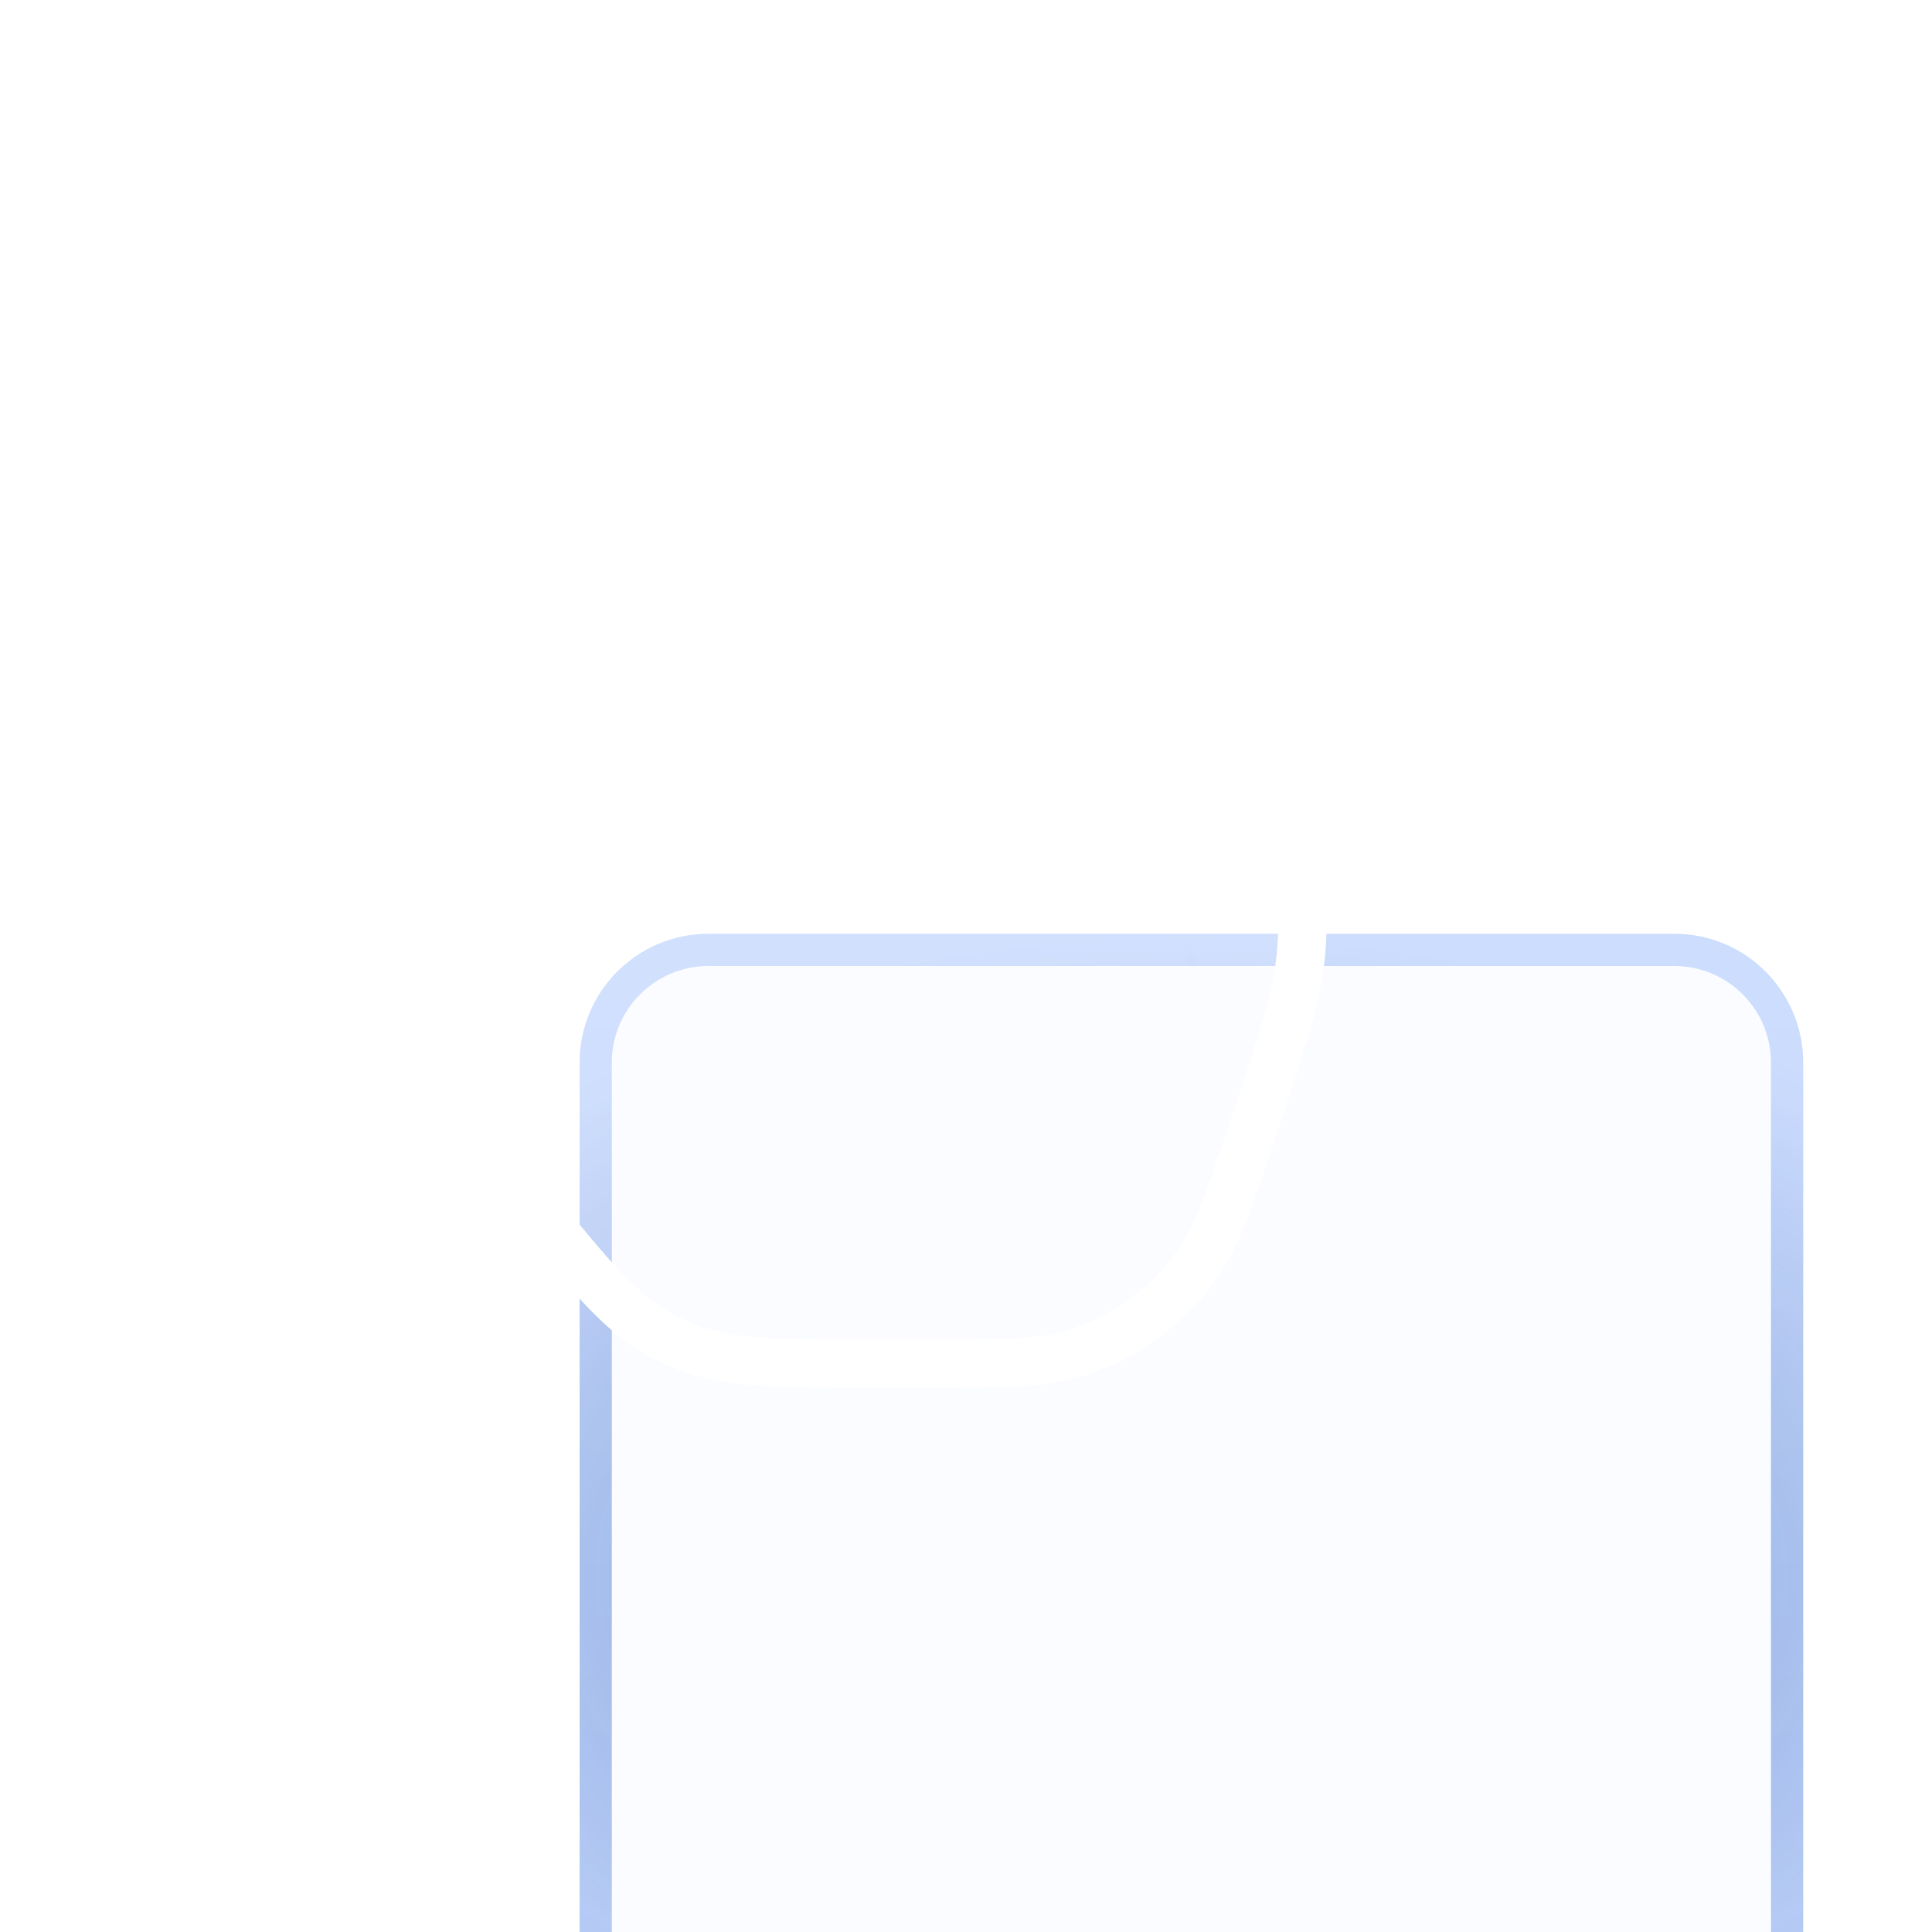 <svg width="60" height="60" viewBox="0 0 60 60" fill="none" xmlns="http://www.w3.org/2000/svg">
<g filter="url(#filter0_biii_2116_18267)">
<path d="M56 24C56 21.791 54.209 20 52 20L22 20C19.791 20 18 21.791 18 24L18 56C18 58.209 19.791 60 22 60H52C54.209 60 56 58.209 56 56V24Z" fill="#3680FF" fill-opacity="0.02"/>
<path d="M52 20.5C53.933 20.5 55.5 22.067 55.5 24V56C55.5 57.933 53.933 59.5 52 59.5H22C20.067 59.5 18.5 57.933 18.5 56L18.5 24C18.5 22.067 20.067 20.5 22 20.5L52 20.5Z" stroke="url(#paint0_radial_2116_18267)" stroke-opacity="0.5"/>
<path d="M52 20.5C53.933 20.5 55.5 22.067 55.5 24V56C55.5 57.933 53.933 59.5 52 59.5H22C20.067 59.5 18.5 57.933 18.5 56L18.5 24C18.5 22.067 20.067 20.5 22 20.5L52 20.5Z" stroke="url(#paint1_radial_2116_18267)" stroke-opacity="0.4"/>
<path d="M52 20.5C53.933 20.5 55.5 22.067 55.5 24V56C55.5 57.933 53.933 59.5 52 59.5H22C20.067 59.5 18.5 57.933 18.5 56L18.5 24C18.5 22.067 20.067 20.5 22 20.5L52 20.5Z" stroke="url(#paint2_linear_2116_18267)" stroke-opacity="0.3"/>
</g>
<g filter="url(#filter1_b_2116_18267)">
<path d="M15 25.5L19 28V12.5V10L20.5 8.5L21.5 8L24.5 9V12L25 20.5L36.5 23L39.5 26L40.5 29.5L37.5 38.5L34 41.5L30.5 42L21.5 41.5L19 40L10.5 30.5L10 27.5L10.5 26L12 25L15 25.5Z" fill="white" fill-opacity="0.1"/>
</g>
<path d="M14.857 25.447L18.721 28.76V11.101C18.721 9.351 20.14 7.932 21.891 7.932C23.641 7.932 25.06 9.351 25.06 11.101V20.61L30.472 21.475C33.965 21.999 35.711 22.261 36.942 22.998C38.974 24.215 40.446 26.043 40.446 28.712C40.446 30.571 39.986 31.818 38.869 35.169C38.161 37.295 37.806 38.358 37.228 39.2C36.277 40.586 34.873 41.597 33.258 42.062C32.277 42.344 31.157 42.344 28.915 42.344H27.015C24.036 42.344 22.546 42.344 21.22 41.797C20.982 41.699 20.749 41.588 20.523 41.465C19.263 40.781 18.323 39.625 16.444 37.312L10.361 29.826C9.427 28.675 9.421 27.029 10.347 25.871C11.46 24.48 13.504 24.288 14.857 25.447Z" stroke="white" stroke-width="1.5" stroke-linecap="round" stroke-linejoin="round"/>
<defs>
<filter id="filter0_biii_2116_18267" x="-18" y="-16" width="110" height="112" filterUnits="userSpaceOnUse" color-interpolation-filters="sRGB">
<feFlood flood-opacity="0" result="BackgroundImageFix"/>
<feGaussianBlur in="BackgroundImageFix" stdDeviation="18"/>
<feComposite in2="SourceAlpha" operator="in" result="effect1_backgroundBlur_2116_18267"/>
<feBlend mode="normal" in="SourceGraphic" in2="effect1_backgroundBlur_2116_18267" result="shape"/>
<feColorMatrix in="SourceAlpha" type="matrix" values="0 0 0 0 0 0 0 0 0 0 0 0 0 0 0 0 0 0 127 0" result="hardAlpha"/>
<feOffset dy="4"/>
<feGaussianBlur stdDeviation="18"/>
<feComposite in2="hardAlpha" operator="arithmetic" k2="-1" k3="1"/>
<feColorMatrix type="matrix" values="0 0 0 0 1 0 0 0 0 1 0 0 0 0 1 0 0 0 0.36 0"/>
<feBlend mode="normal" in2="shape" result="effect2_innerShadow_2116_18267"/>
<feColorMatrix in="SourceAlpha" type="matrix" values="0 0 0 0 0 0 0 0 0 0 0 0 0 0 0 0 0 0 127 0" result="hardAlpha"/>
<feOffset dy="4"/>
<feGaussianBlur stdDeviation="2"/>
<feComposite in2="hardAlpha" operator="arithmetic" k2="-1" k3="1"/>
<feColorMatrix type="matrix" values="0 0 0 0 1 0 0 0 0 1 0 0 0 0 1 0 0 0 0.15 0"/>
<feBlend mode="normal" in2="effect2_innerShadow_2116_18267" result="effect3_innerShadow_2116_18267"/>
<feColorMatrix in="SourceAlpha" type="matrix" values="0 0 0 0 0 0 0 0 0 0 0 0 0 0 0 0 0 0 127 0" result="hardAlpha"/>
<feOffset dy="1"/>
<feGaussianBlur stdDeviation="0.5"/>
<feComposite in2="hardAlpha" operator="arithmetic" k2="-1" k3="1"/>
<feColorMatrix type="matrix" values="0 0 0 0 1 0 0 0 0 1 0 0 0 0 1 0 0 0 0.05 0"/>
<feBlend mode="normal" in2="effect3_innerShadow_2116_18267" result="effect4_innerShadow_2116_18267"/>
</filter>
<filter id="filter1_b_2116_18267" x="8" y="6" width="34.5" height="38" filterUnits="userSpaceOnUse" color-interpolation-filters="sRGB">
<feFlood flood-opacity="0" result="BackgroundImageFix"/>
<feGaussianBlur in="BackgroundImageFix" stdDeviation="1"/>
<feComposite in2="SourceAlpha" operator="in" result="effect1_backgroundBlur_2116_18267"/>
<feBlend mode="normal" in="SourceGraphic" in2="effect1_backgroundBlur_2116_18267" result="shape"/>
</filter>
<radialGradient id="paint0_radial_2116_18267" cx="0" cy="0" r="1" gradientUnits="userSpaceOnUse" gradientTransform="translate(37 40) rotate(90) scale(20 30.701)">
<stop stop-color="#243B8C"/>
<stop offset="1" stop-color="#24418C" stop-opacity="0"/>
</radialGradient>
<radialGradient id="paint1_radial_2116_18267" cx="0" cy="0" r="1" gradientUnits="userSpaceOnUse" gradientTransform="translate(37 40) rotate(90) scale(20 0.77)">
<stop stop-color="#0229F5"/>
<stop offset="1" stop-color="#0255F5" stop-opacity="0.58"/>
</radialGradient>
<linearGradient id="paint2_linear_2116_18267" x1="37" y1="20" x2="37" y2="60" gradientUnits="userSpaceOnUse">
<stop stop-color="white" stop-opacity="0.6"/>
<stop offset="1" stop-color="white" stop-opacity="0"/>
</linearGradient>
</defs>
</svg>
